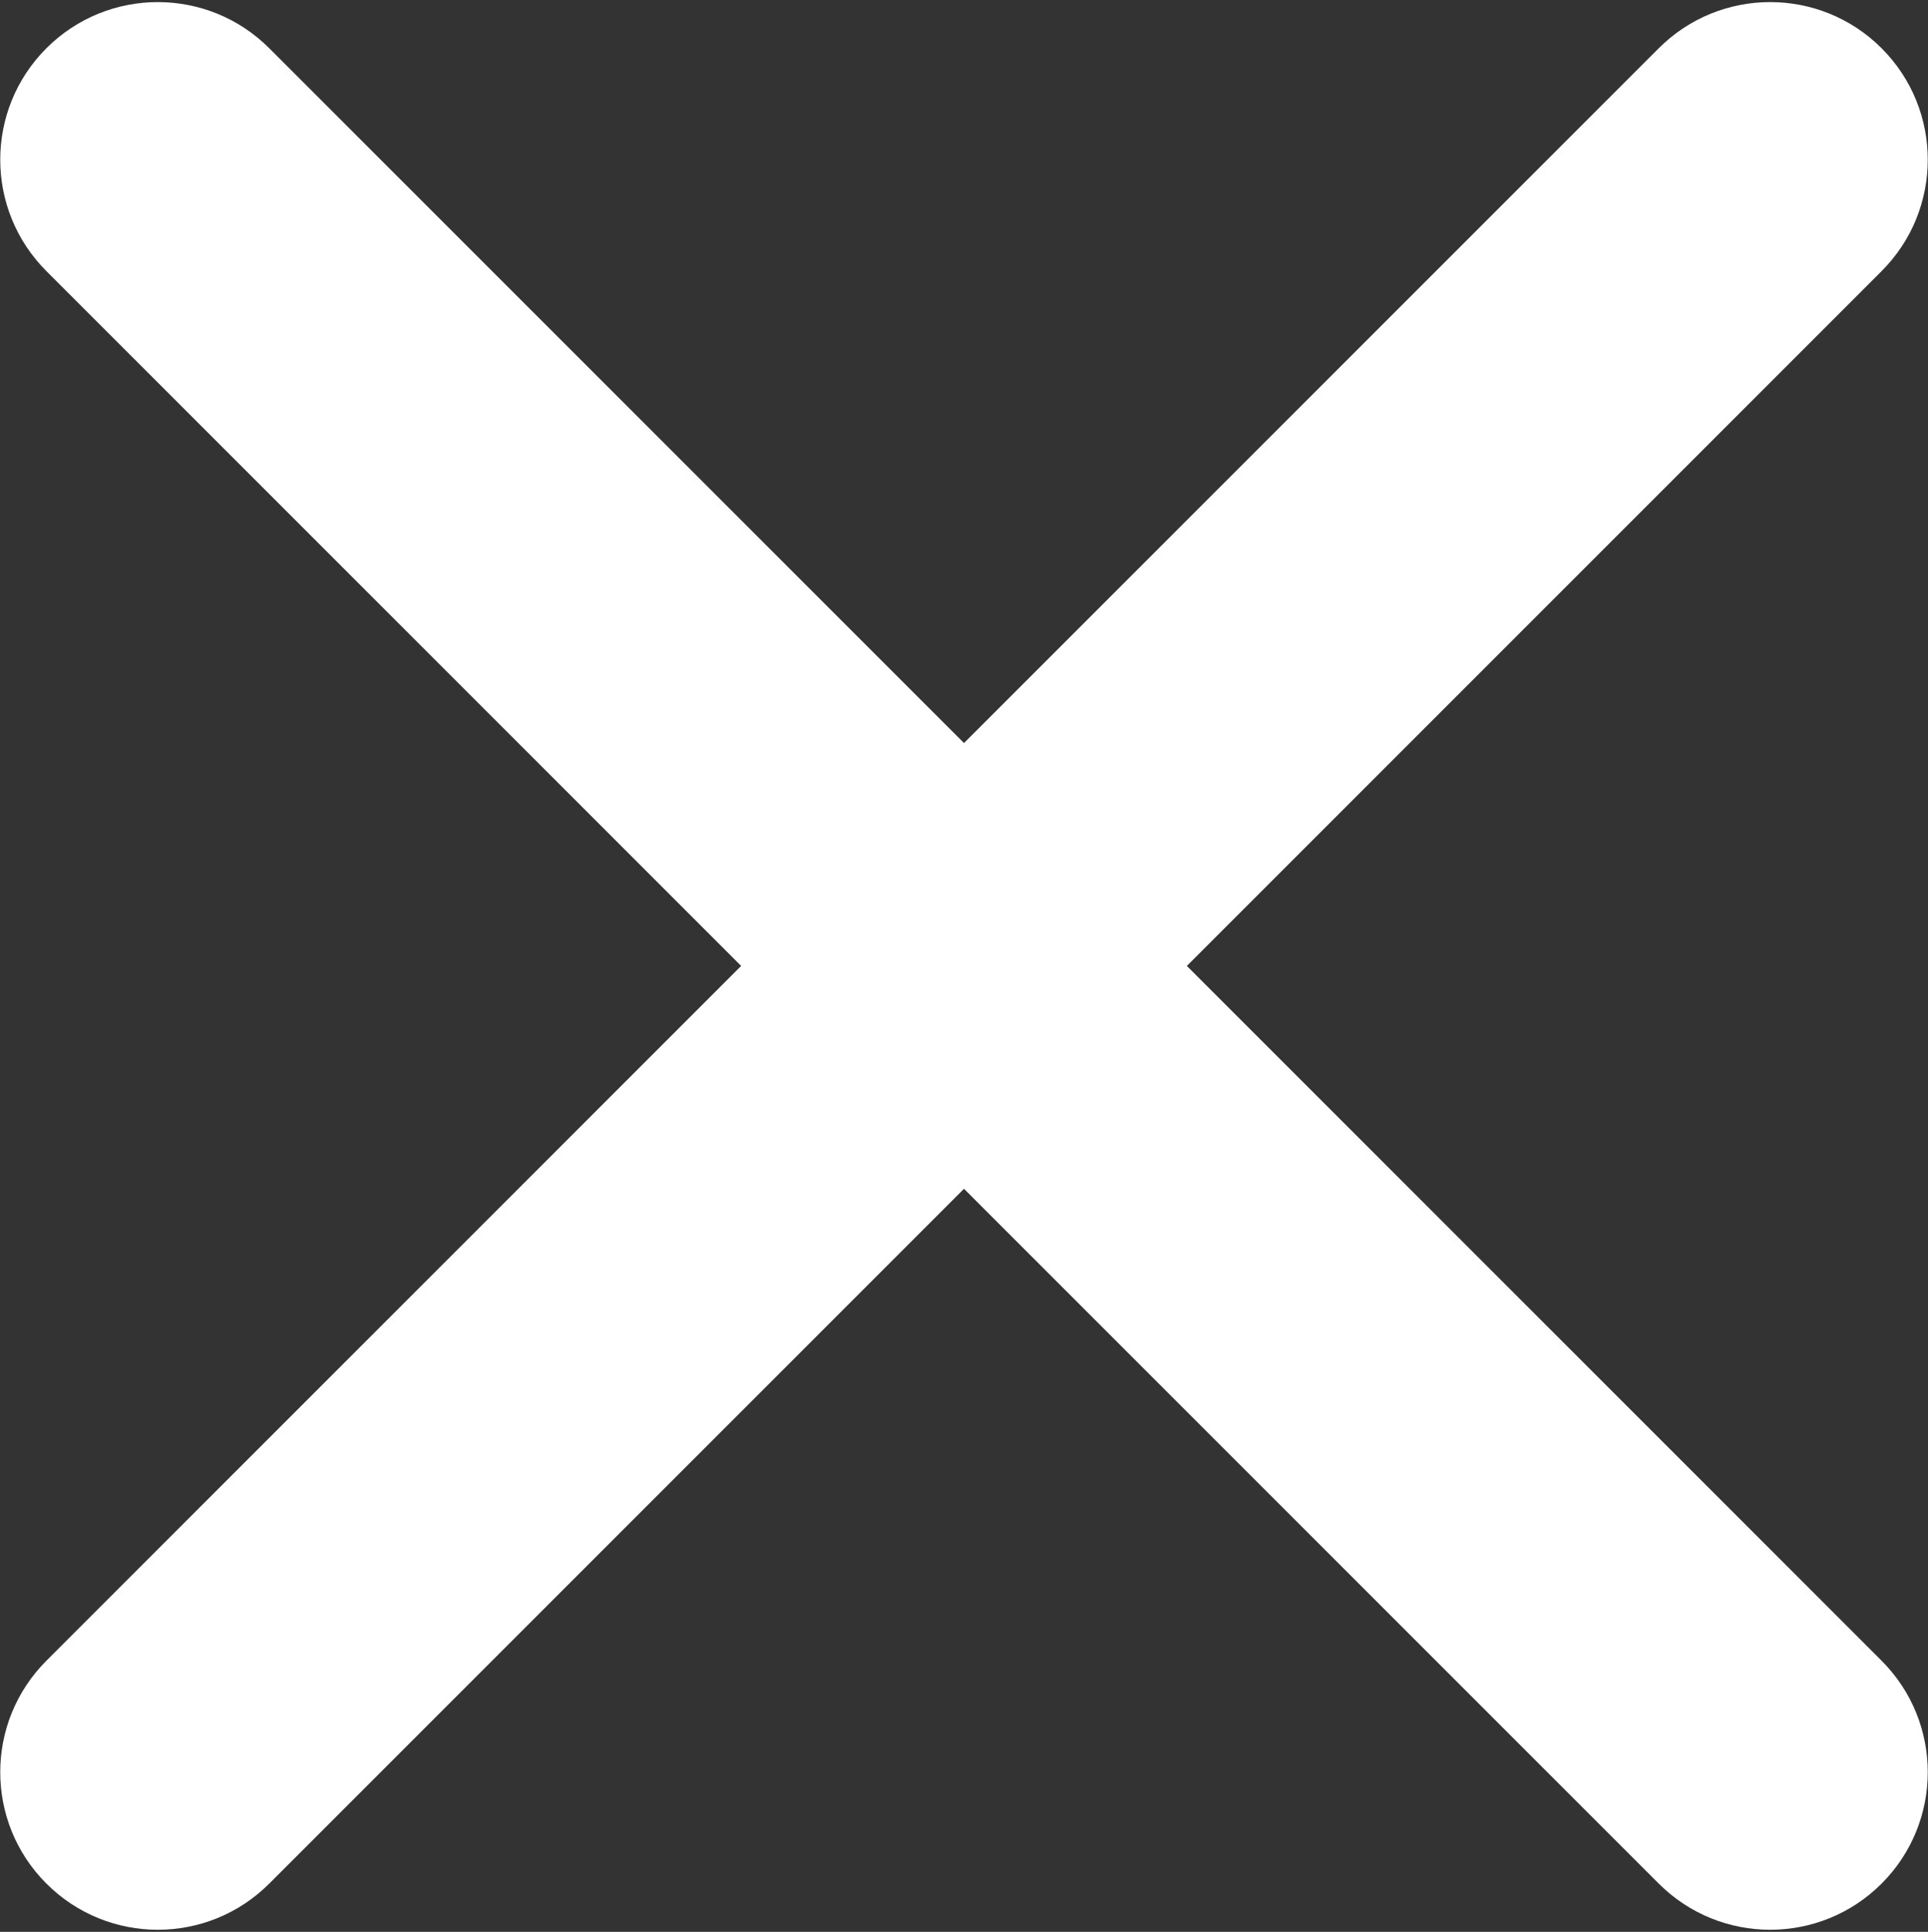 <?xml version="1.0" encoding="UTF-8"?>
<svg width="520px" height="521px" viewBox="0 0 520 521" version="1.1" xmlns="http://www.w3.org/2000/svg" xmlns:xlink="http://www.w3.org/1999/xlink">
    <rect x="0" y="0" width="520" height="521" fill="#333333" stroke="none"/>
    <title>Combined Shape</title>
    <g id="Brand" stroke="none" stroke-width="1" fill="none" fill-rule="evenodd">
        <path d="M507.487,13.013 C524.085,29.61 524.085,56.519 507.487,73.117 L320.104,260.5 L507.487,447.883 C524.085,464.481 524.085,491.39 507.487,507.987 C490.89,524.585 463.981,524.585 447.383,507.987 L260,320.604 L72.617,507.987 C56.019,524.585 29.11,524.585 12.513,507.987 C-4.085,491.39 -4.085,464.481 12.513,447.883 L199.895,260.5 L12.513,73.117 C-4.085,56.519 -4.085,29.61 12.513,13.013 C29.11,-3.585 56.019,-3.585 72.617,13.013 L260,200.395 L447.383,13.013 C463.981,-3.585 490.89,-3.585 507.487,13.013 Z" id="Combined-Shape" fill="#FFFFFF"></path>
    </g>
</svg>